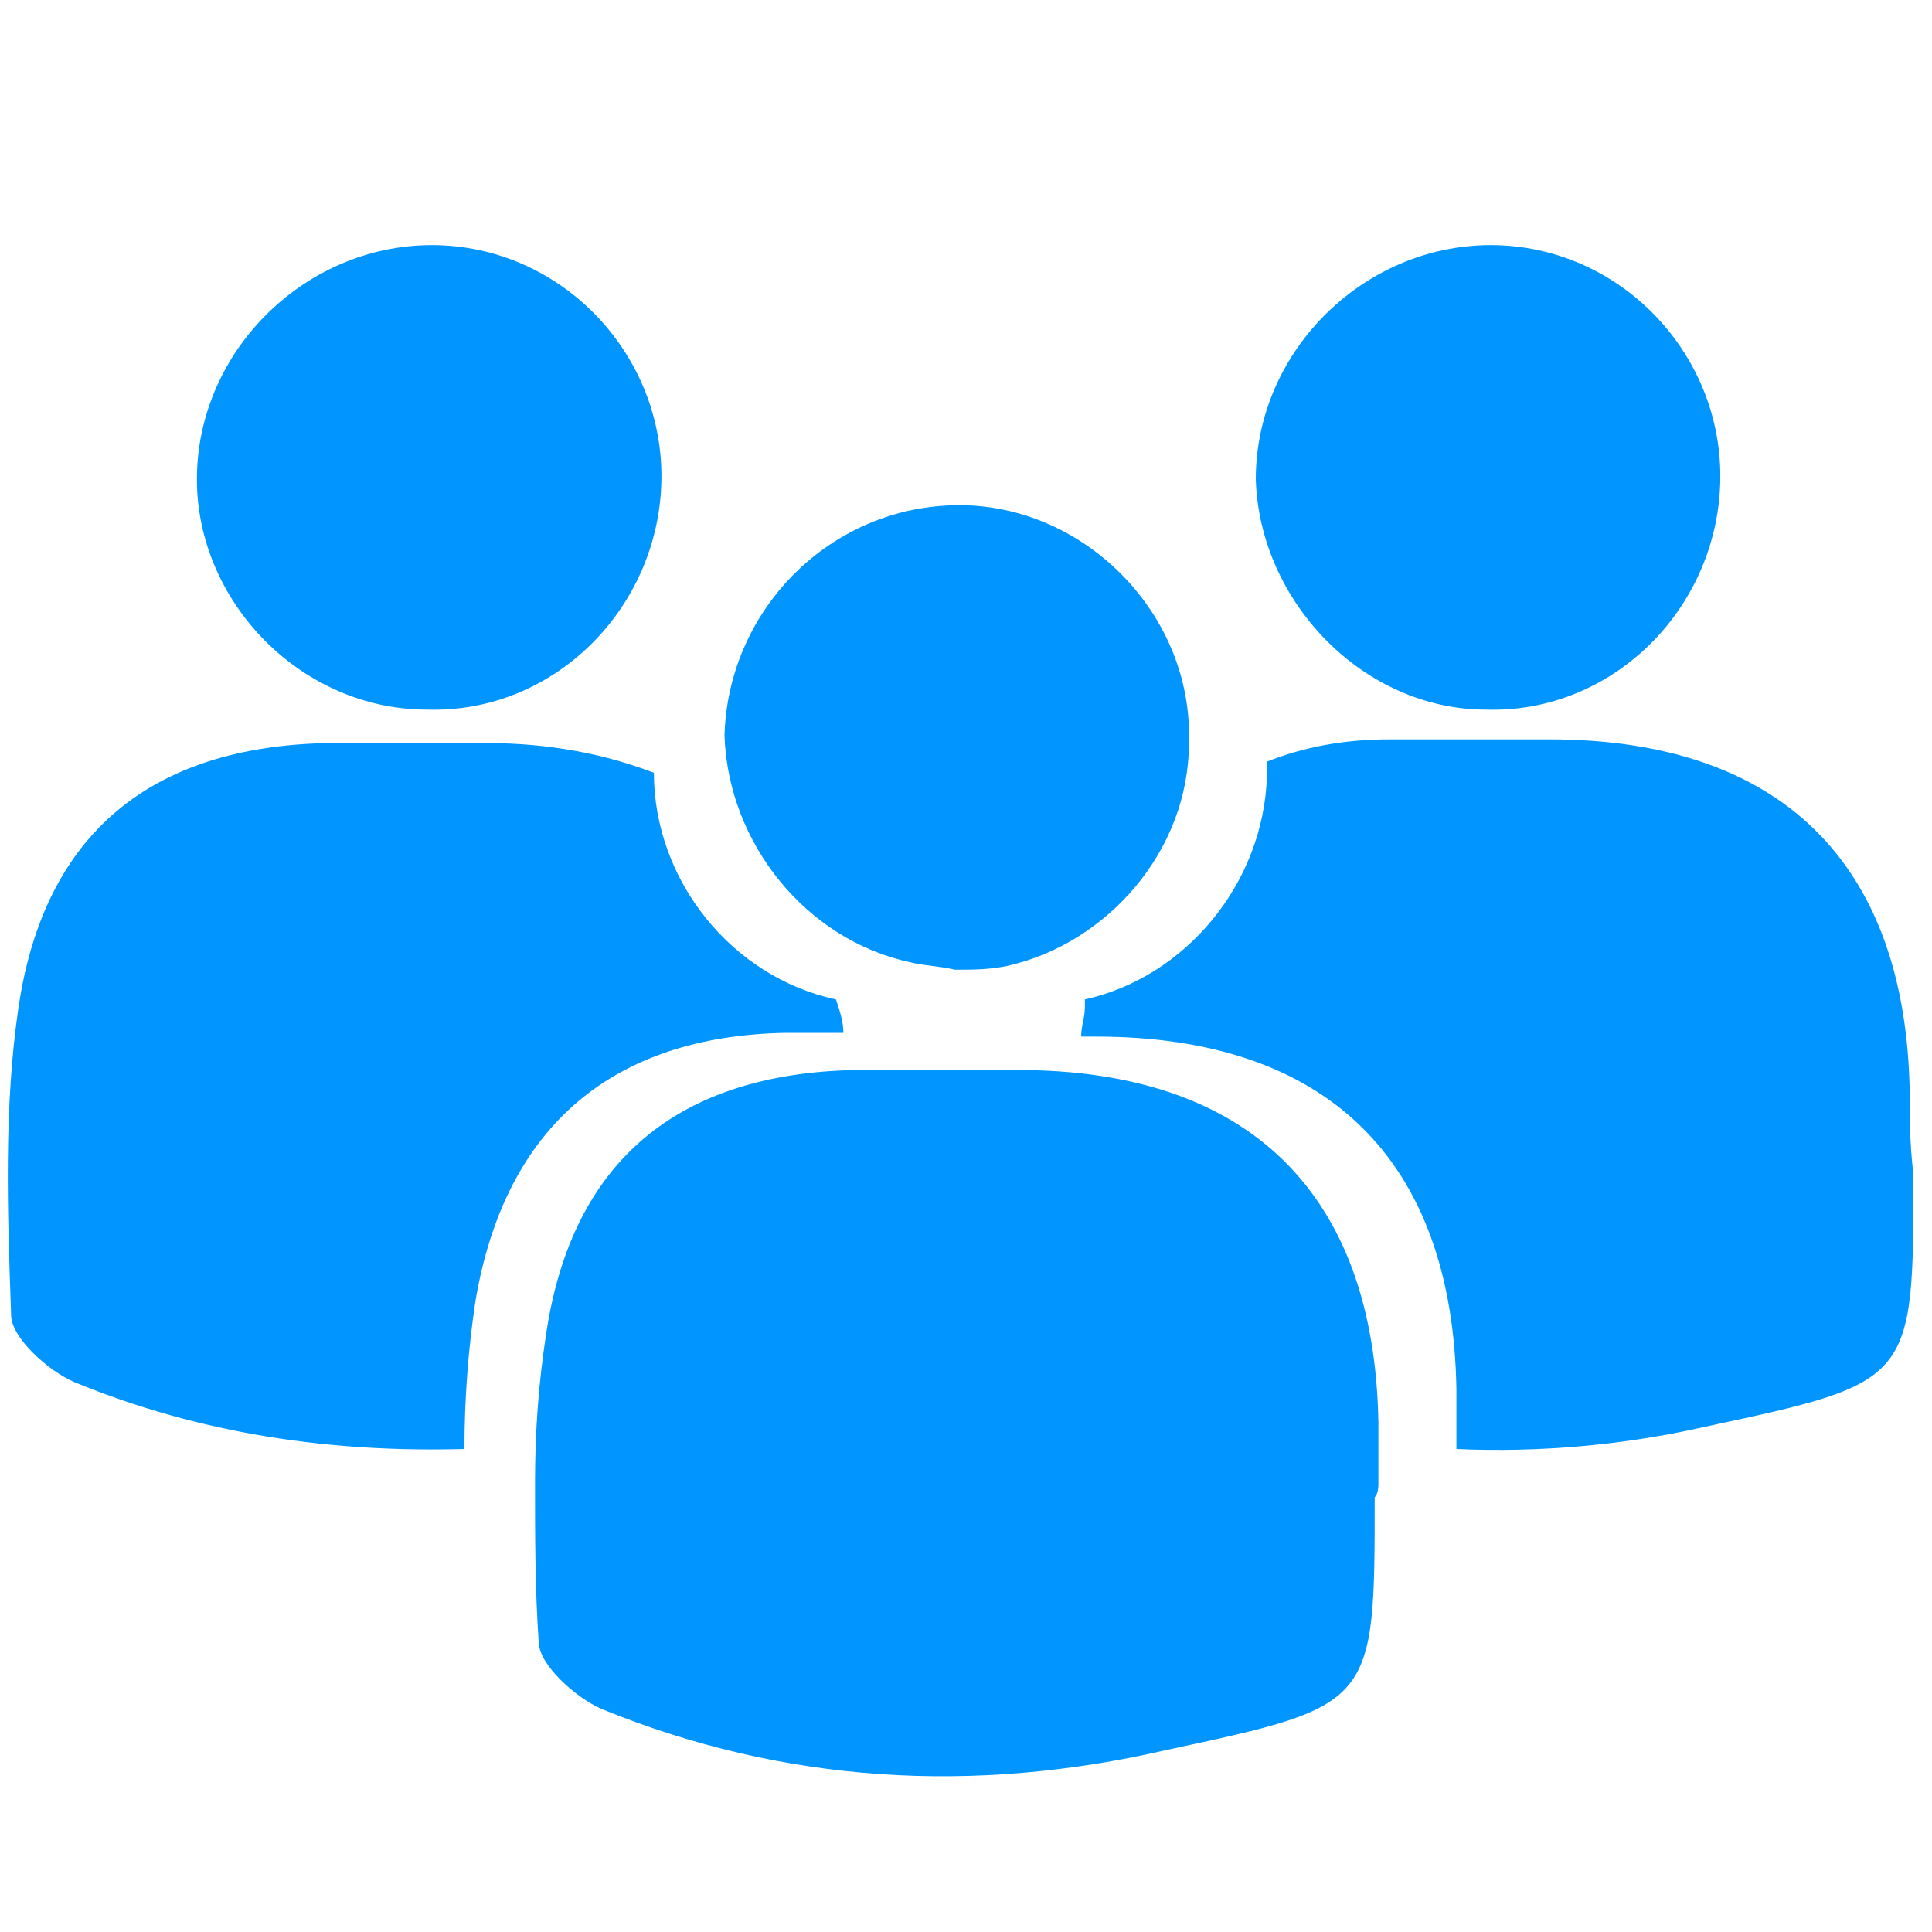 <?xml version="1.0" encoding="UTF-8"?>
<!-- Generator: Adobe Illustrator 24.3.0, SVG Export Plug-In . SVG Version: 6.00 Build 0)  -->
<svg xmlns="http://www.w3.org/2000/svg" xmlns:xlink="http://www.w3.org/1999/xlink" version="1.1" id="Calque_1" x="0px" y="0px" viewBox="0 0 52 52" style="enable-background:new 0 0 52 52;" xml:space="preserve">
<style type="text/css">
	.st0{fill:#0095FF;}
	.st1{fill:none;}
	.st2{clip-path:url(#SVGID_4_);fill:#0095FF;}
	.st3{clip-path:url(#SVGID_5_);fill:#0095FF;}
	.st4{clip-path:url(#SVGID_6_);fill:#0095FF;}
	.st5{fill:#0095FF;stroke:#0095FF;stroke-width:2;stroke-linecap:round;stroke-linejoin:round;stroke-miterlimit:10;}
	.st6{fill:none;stroke:#0095FF;stroke-width:1.602;stroke-linecap:round;stroke-linejoin:round;stroke-miterlimit:10;}
	.st7{fill:none;stroke:#0095FF;stroke-width:2.955;stroke-linecap:round;stroke-linejoin:round;stroke-miterlimit:10;}
	.st8{fill:none;stroke:#0095FF;stroke-width:1.614;stroke-linecap:round;stroke-linejoin:round;stroke-miterlimit:10;}
	.st9{fill:none;stroke:#0095FF;stroke-width:1.56;stroke-linecap:round;stroke-linejoin:round;stroke-miterlimit:10;}
	.st10{fill:#0095FF;stroke:#0095FF;stroke-width:1.538;stroke-miterlimit:10;}
	.st11{fill:none;stroke:#0095FF;stroke-width:5.475;stroke-linecap:round;stroke-linejoin:round;stroke-miterlimit:10;}
	.st12{fill:#0083FF;}
	.st13{fill:#0095FF;stroke:#0095FF;stroke-width:1.922;stroke-miterlimit:10;}
	.st14{fill:none;stroke:#0095FF;stroke-width:3.096;stroke-linecap:round;stroke-linejoin:round;stroke-miterlimit:10;}
	.st15{fill:none;stroke:#0095FF;stroke-width:3.409;stroke-linecap:round;stroke-linejoin:round;stroke-miterlimit:10;}
	.st16{fill:none;stroke:#0095FF;stroke-width:4.748;stroke-linecap:round;stroke-linejoin:round;stroke-miterlimit:10;}
	.st17{fill:#0094FF;}
	.st18{fill:none;stroke:#0095FF;stroke-width:1.435;stroke-miterlimit:10;}
	.st19{fill:none;stroke:#0095FF;stroke-width:3;stroke-linecap:round;stroke-linejoin:round;stroke-miterlimit:10;}
	.st20{fill:none;stroke:#0095FF;stroke-width:1.199;stroke-linecap:round;stroke-linejoin:round;stroke-miterlimit:10;}
	.st21{fill:#FFFFFF;stroke:#FFFFFF;stroke-width:0.75;stroke-linecap:round;stroke-linejoin:round;stroke-miterlimit:10;}
	.st22{fill:none;stroke:#0095FF;stroke-width:6;stroke-linecap:round;stroke-linejoin:round;stroke-miterlimit:10;}
	.st23{fill:#0095FF;stroke:#0095FF;stroke-width:1.927;stroke-miterlimit:10;}
	.st24{fill:none;stroke:#0095FF;stroke-width:4.819;stroke-linecap:round;stroke-linejoin:round;stroke-miterlimit:10;}
	.st25{fill:#0095FF;stroke:#0095FF;stroke-width:0.959;stroke-miterlimit:10;}
</style>
<g>
	<path class="st0" d="M51.4,29.4c-0.1-6.2-3.5-9.5-9.7-9.5c-1.4,0-2.9,0-4.3,0c-1.2,0-2.3,0.2-3.3,0.6c0,0.1,0,0.3,0,0.4   c-0.1,2.9-2.2,5.4-4.9,6c0,0.1,0,0.1,0,0.2c0,0.3-0.1,0.5-0.1,0.8c0.1,0,0.2,0,0.4,0c6.2,0,9.6,3.3,9.7,9.5c0,0.5,0,1.1,0,1.6   c2.2,0.1,4.5-0.1,6.7-0.6c5.6-1.2,5.6-1.2,5.6-6.8C51.4,30.8,51.4,30.1,51.4,29.4z"></path>
	<path class="st0" d="M40,19.1c3.4,0.1,6.2-2.7,6.3-6.1c0.1-3.4-2.6-6.3-6-6.4c-3.5-0.1-6.5,2.8-6.5,6.3   C33.9,16.2,36.7,19.1,40,19.1z"></path>
	<path class="st0" d="M21.1,27.8c0.5,0,1.1,0,1.6,0c0-0.3-0.1-0.6-0.2-0.9c-2.8-0.6-4.9-3.2-4.9-6.1c0,0,0,0,0,0   c-1.3-0.5-2.8-0.8-4.5-0.8c-1.4,0-2.9,0-4.3,0c-4.7,0.1-7.6,2.4-8.3,7.1c-0.4,2.7-0.3,5.5-0.2,8.3c0,0.6,1,1.5,1.7,1.8   c3.4,1.4,6.9,1.9,10.5,1.8c0-1.3,0.1-2.7,0.3-4C13.6,30.3,16.5,27.9,21.1,27.8z"></path>
	<path class="st0" d="M11.5,19.1c3.4,0.1,6.2-2.7,6.3-6.1c0.1-3.4-2.6-6.3-6-6.4c-3.5-0.1-6.5,2.8-6.5,6.3   C5.3,16.2,8.1,19.1,11.5,19.1z"></path>
	<g>
		<path class="st0" d="M37.1,39.9c0-0.5,0-1.1,0-1.6c-0.1-6.2-3.5-9.5-9.7-9.5c-0.1,0-0.2,0-0.4,0c-0.8,0-1.6,0-2.4,0    c-0.5,0-1.1,0-1.6,0c-4.7,0.1-7.6,2.4-8.3,7.1c-0.2,1.3-0.3,2.6-0.3,4c0,1.4,0,2.9,0.1,4.3c0,0.6,1,1.5,1.7,1.8    c4.9,2,10,2.3,15.2,1.1c5.6-1.2,5.6-1.2,5.6-6.8C37.1,40.2,37.1,40,37.1,39.9z"></path>
		<path class="st0" d="M24.5,25.9c0.4,0.1,0.8,0.1,1.2,0.2c0.5,0,0.9,0,1.4-0.1c2.7-0.6,4.9-3.1,4.9-6c0-0.1,0-0.3,0-0.4    c-0.1-3.2-2.8-5.9-6-6c-3.5-0.1-6.4,2.7-6.5,6.2c0,0,0,0,0,0C19.6,22.7,21.7,25.3,24.5,25.9z"></path>
	</g>
</g>
</svg>
